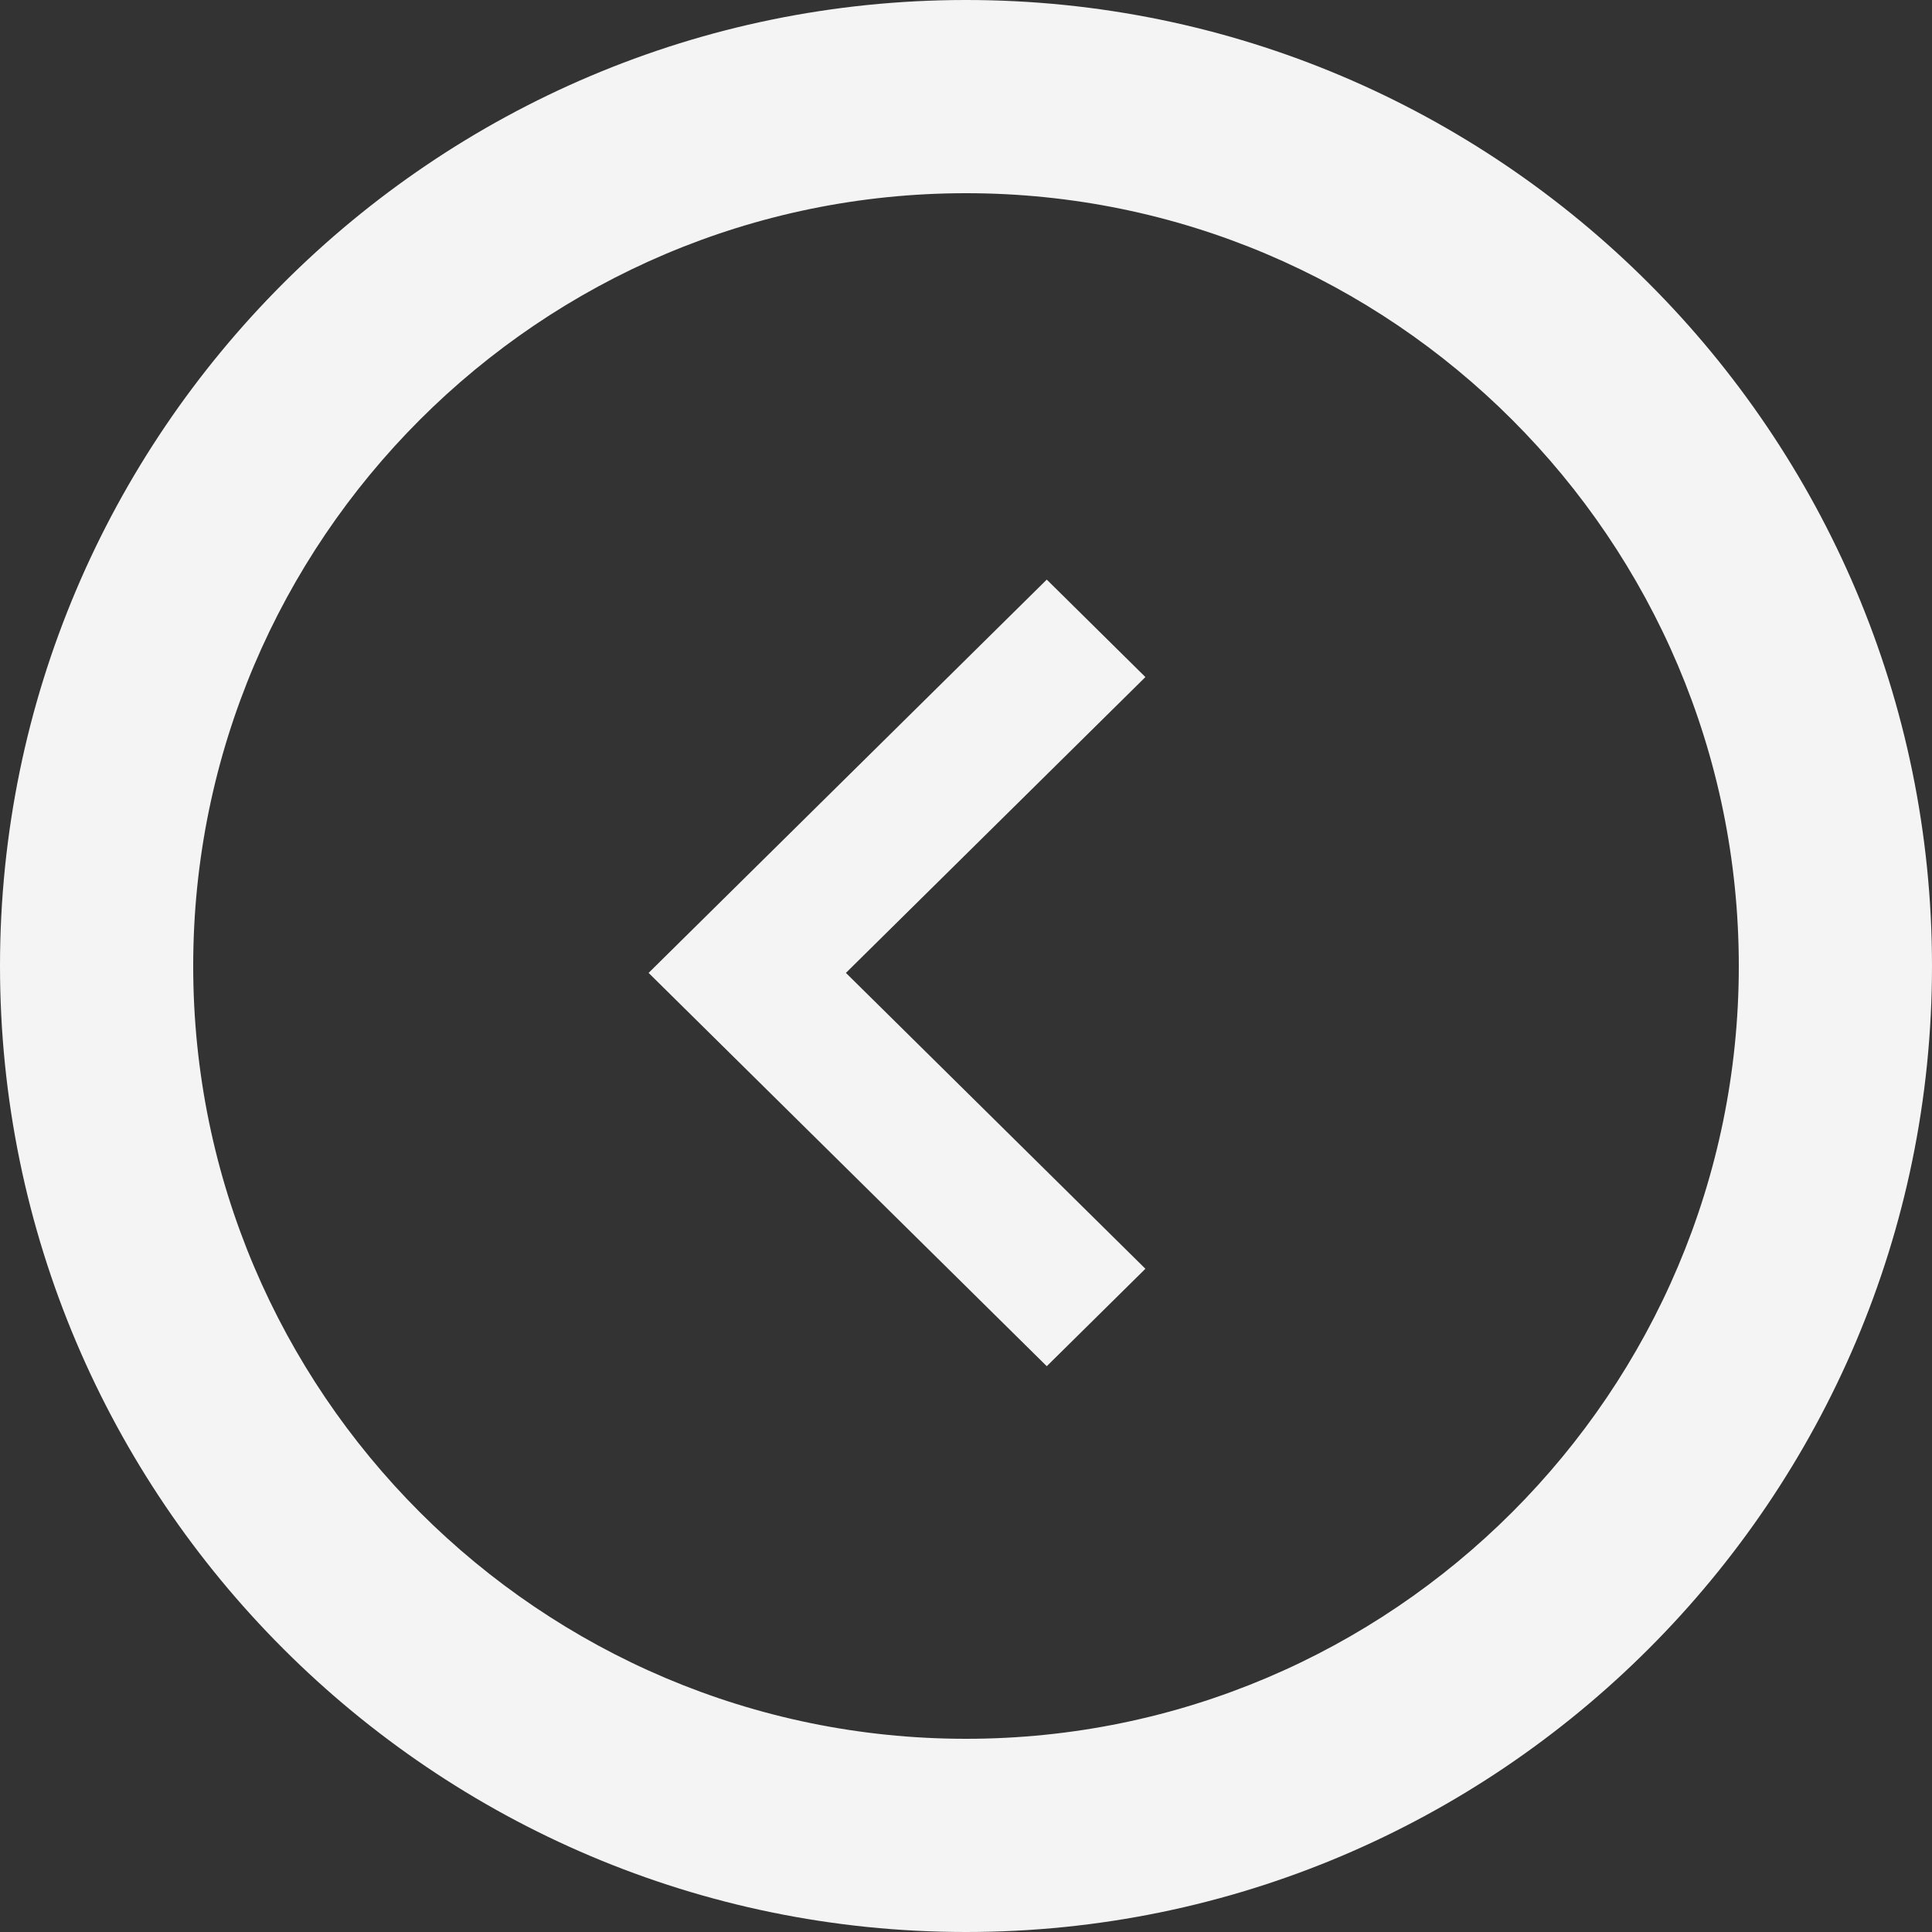 <svg width="56" height="56" viewBox="0 0 56 56" fill="none" xmlns="http://www.w3.org/2000/svg">
<rect x="0" y="0" width="56" height="56" fill="#333333" stroke="none"/>
<path d="M28 0C43.439 0 56 12.561 56 28C56 43.439 43.439 56 28 56C12.561 56 0 43.439 0 28C0 12.561 12.561 0 28 0ZM28 50.4C40.351 50.4 50.4 40.351 50.4 28C50.4 15.649 40.351 5.6 28 5.6C15.649 5.6 5.6 15.649 5.6 28C5.6 40.351 15.649 50.4 28 50.4Z" fill="#F4F4F4"/>
<path d="M33.2 19.625L24.519 28.2L33.2 36.776L30.341 39.6L18.8 28.2L30.341 16.8L33.2 19.625Z" fill="#F4F4F4"/>
</svg>
